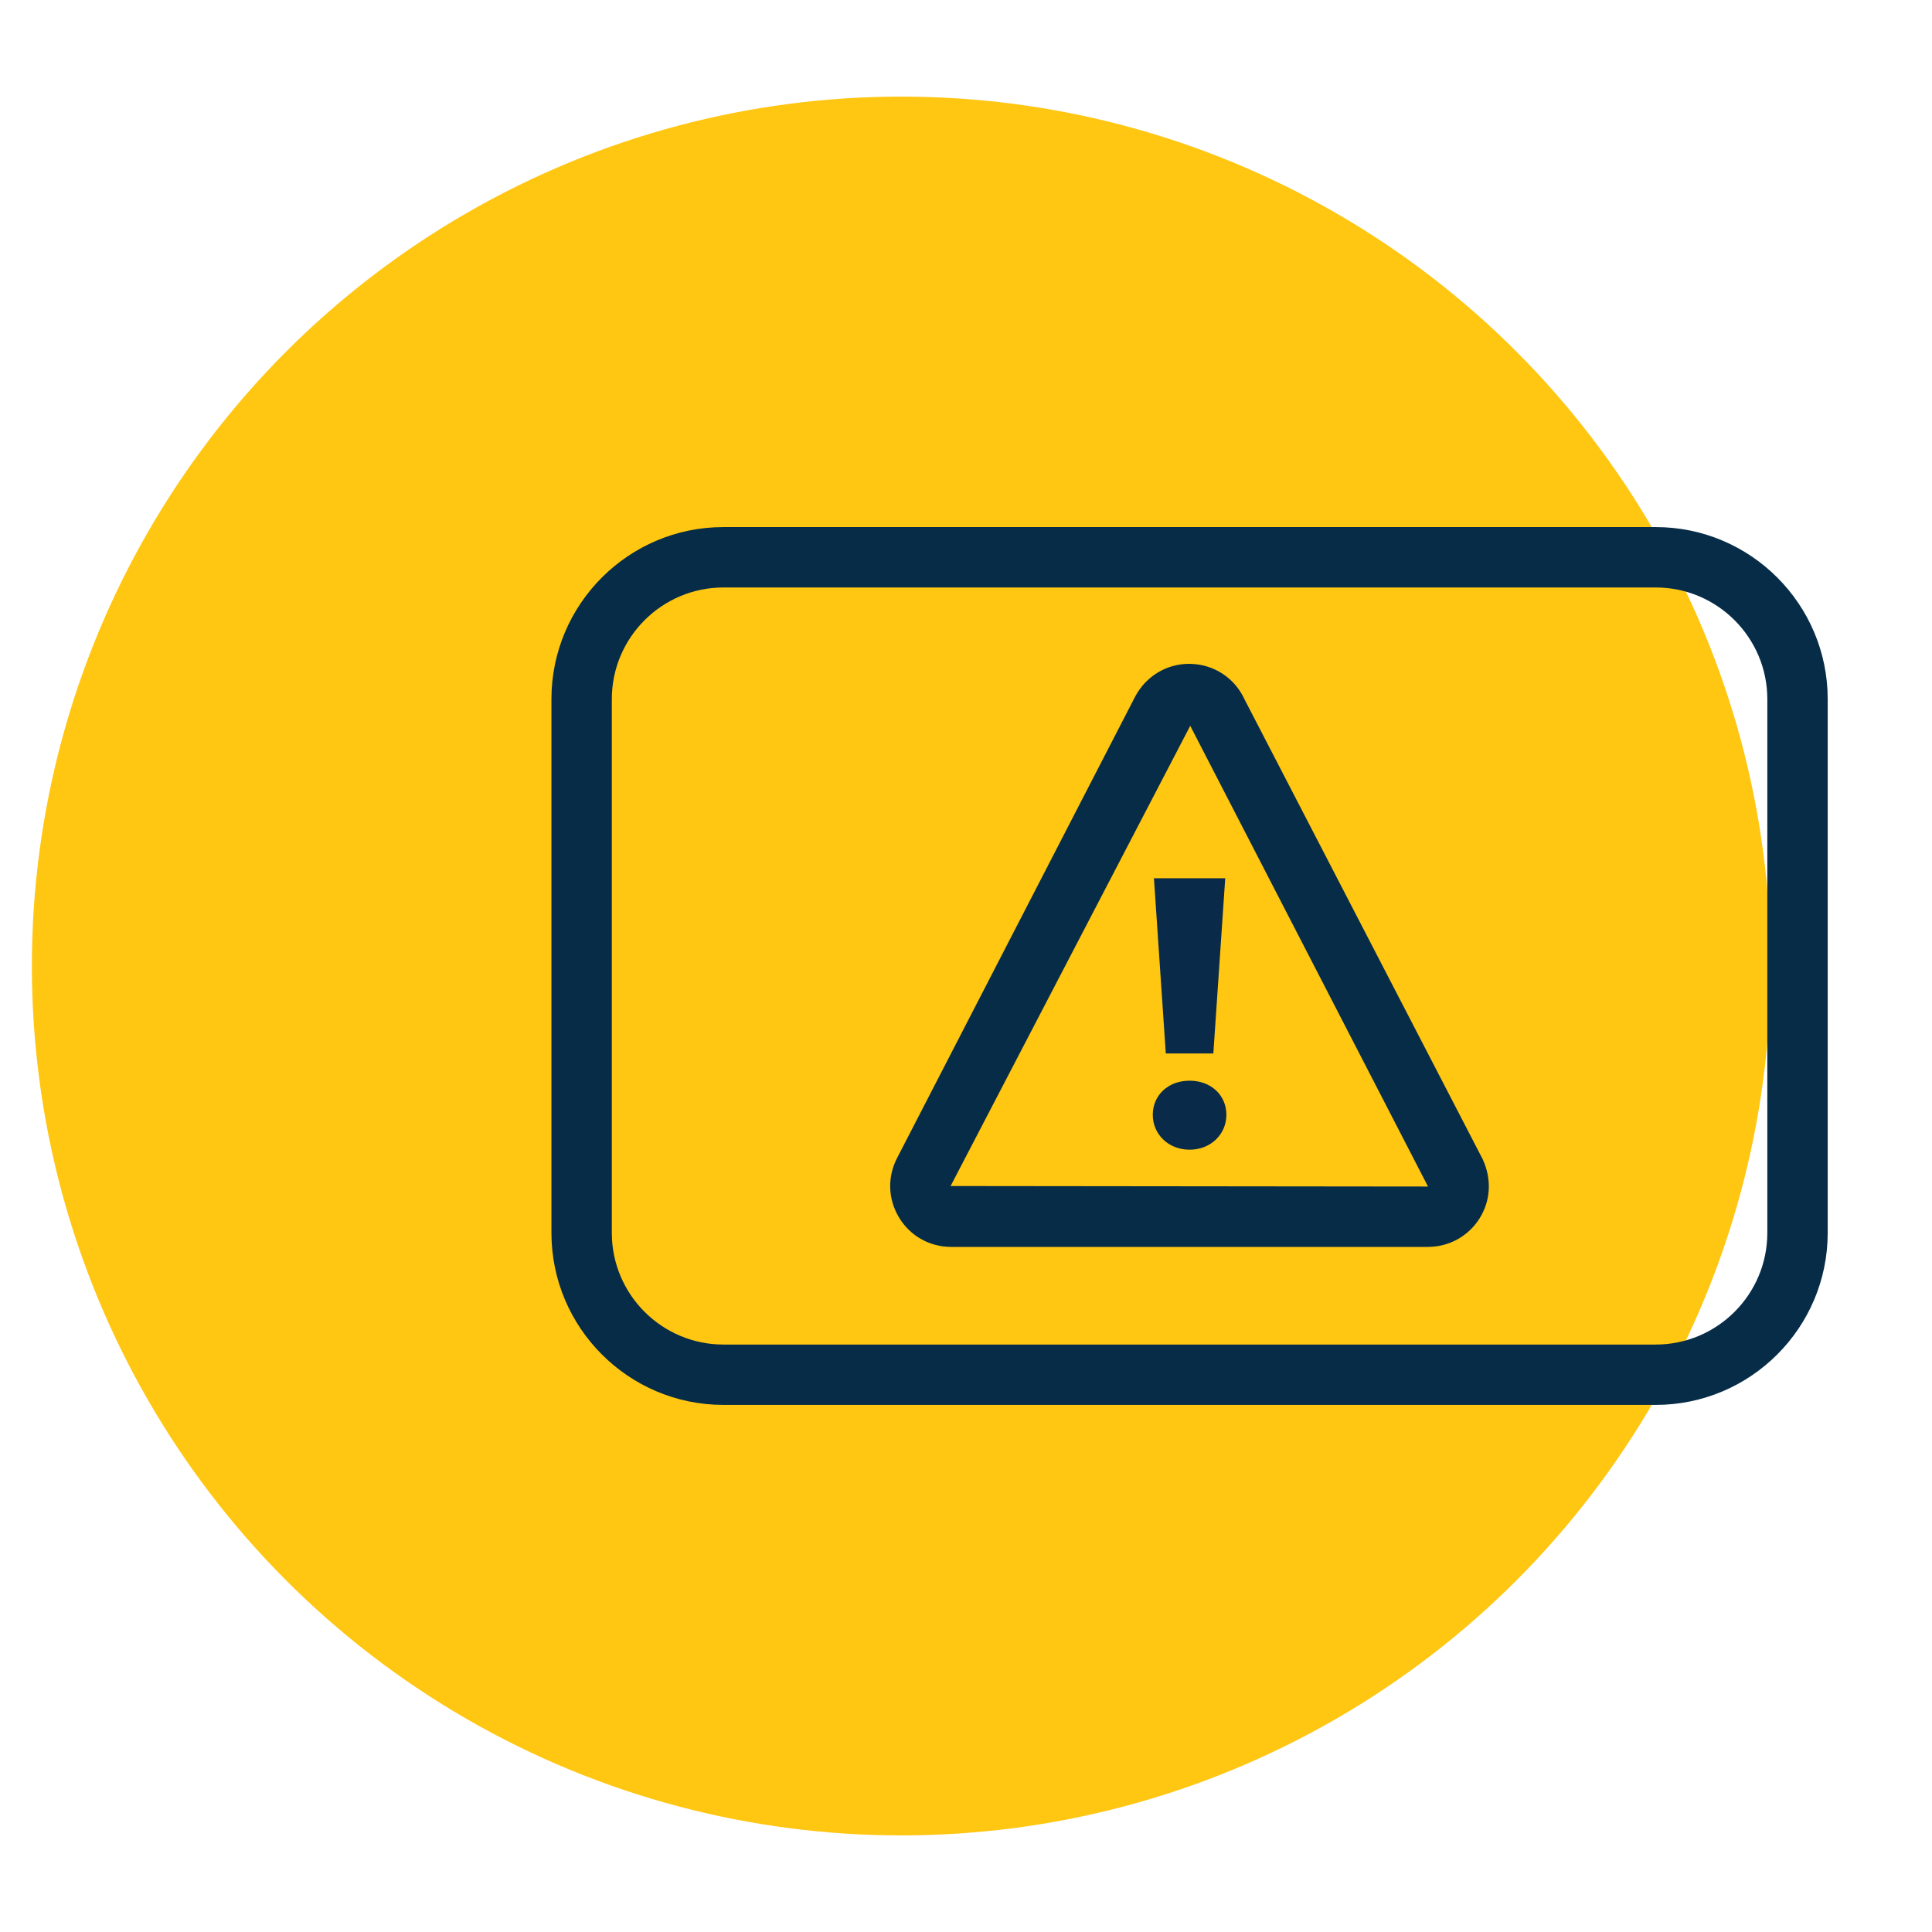 <?xml version="1.0" encoding="UTF-8"?>
<svg id="a" data-name="Layer 1" xmlns="http://www.w3.org/2000/svg" viewBox="0 0 80 80">
  <circle cx="37.32" cy="40" r="36" fill="#ffc612" stroke-width="0"/>
  <path d="M68.558,58.174H29.957c-3.928,0-7.123-3.195-7.123-7.123v-22.103c0-3.928,3.195-7.123,7.123-7.123h38.601c3.928,0,7.123,3.195,7.123,7.123v22.103c0,3.928-3.195,7.123-7.123,7.123ZM29.957,24.326c-2.549,0-4.623,2.074-4.623,4.623v22.103c0,2.549,2.074,4.623,4.623,4.623h38.601c2.549,0,4.623-2.074,4.623-4.623v-22.103c0-2.549-2.074-4.623-4.623-4.623H29.957Z" fill="#062c48" stroke-width="0"/>
  <g>
    <path d="M59.13,51.632h-19.745c-.896,0-1.705-.459-2.164-1.228-.458-.766-.48-1.689-.062-2.477l9.851-19.093c.454-.842,1.299-1.346,2.229-1.346.026,0,.054.001.081.002.961.029,1.809.591,2.211,1.465l9.865,19.048c.386.837.324,1.739-.142,2.466-.466.728-1.26,1.162-2.124,1.162ZM49.285,30.054l-9.908,19.028c-.004.006-.007.013-.011.019-.003.007-.004.01-.004.01l19.769.021-9.846-19.078ZM38.265,48.509h.01-.01Z" fill="#062c48" stroke-width="0"/>
    <path d="M47.734,46.162c0-.81.635-1.413,1.524-1.413s1.524.602,1.524,1.413c0,.794-.635,1.444-1.524,1.444s-1.524-.65-1.524-1.444ZM47.782,36.367h2.952l-.492,7.255h-1.969l-.491-7.255Z" fill="#092b49" stroke-width="0"/>
  </g>
</svg>
